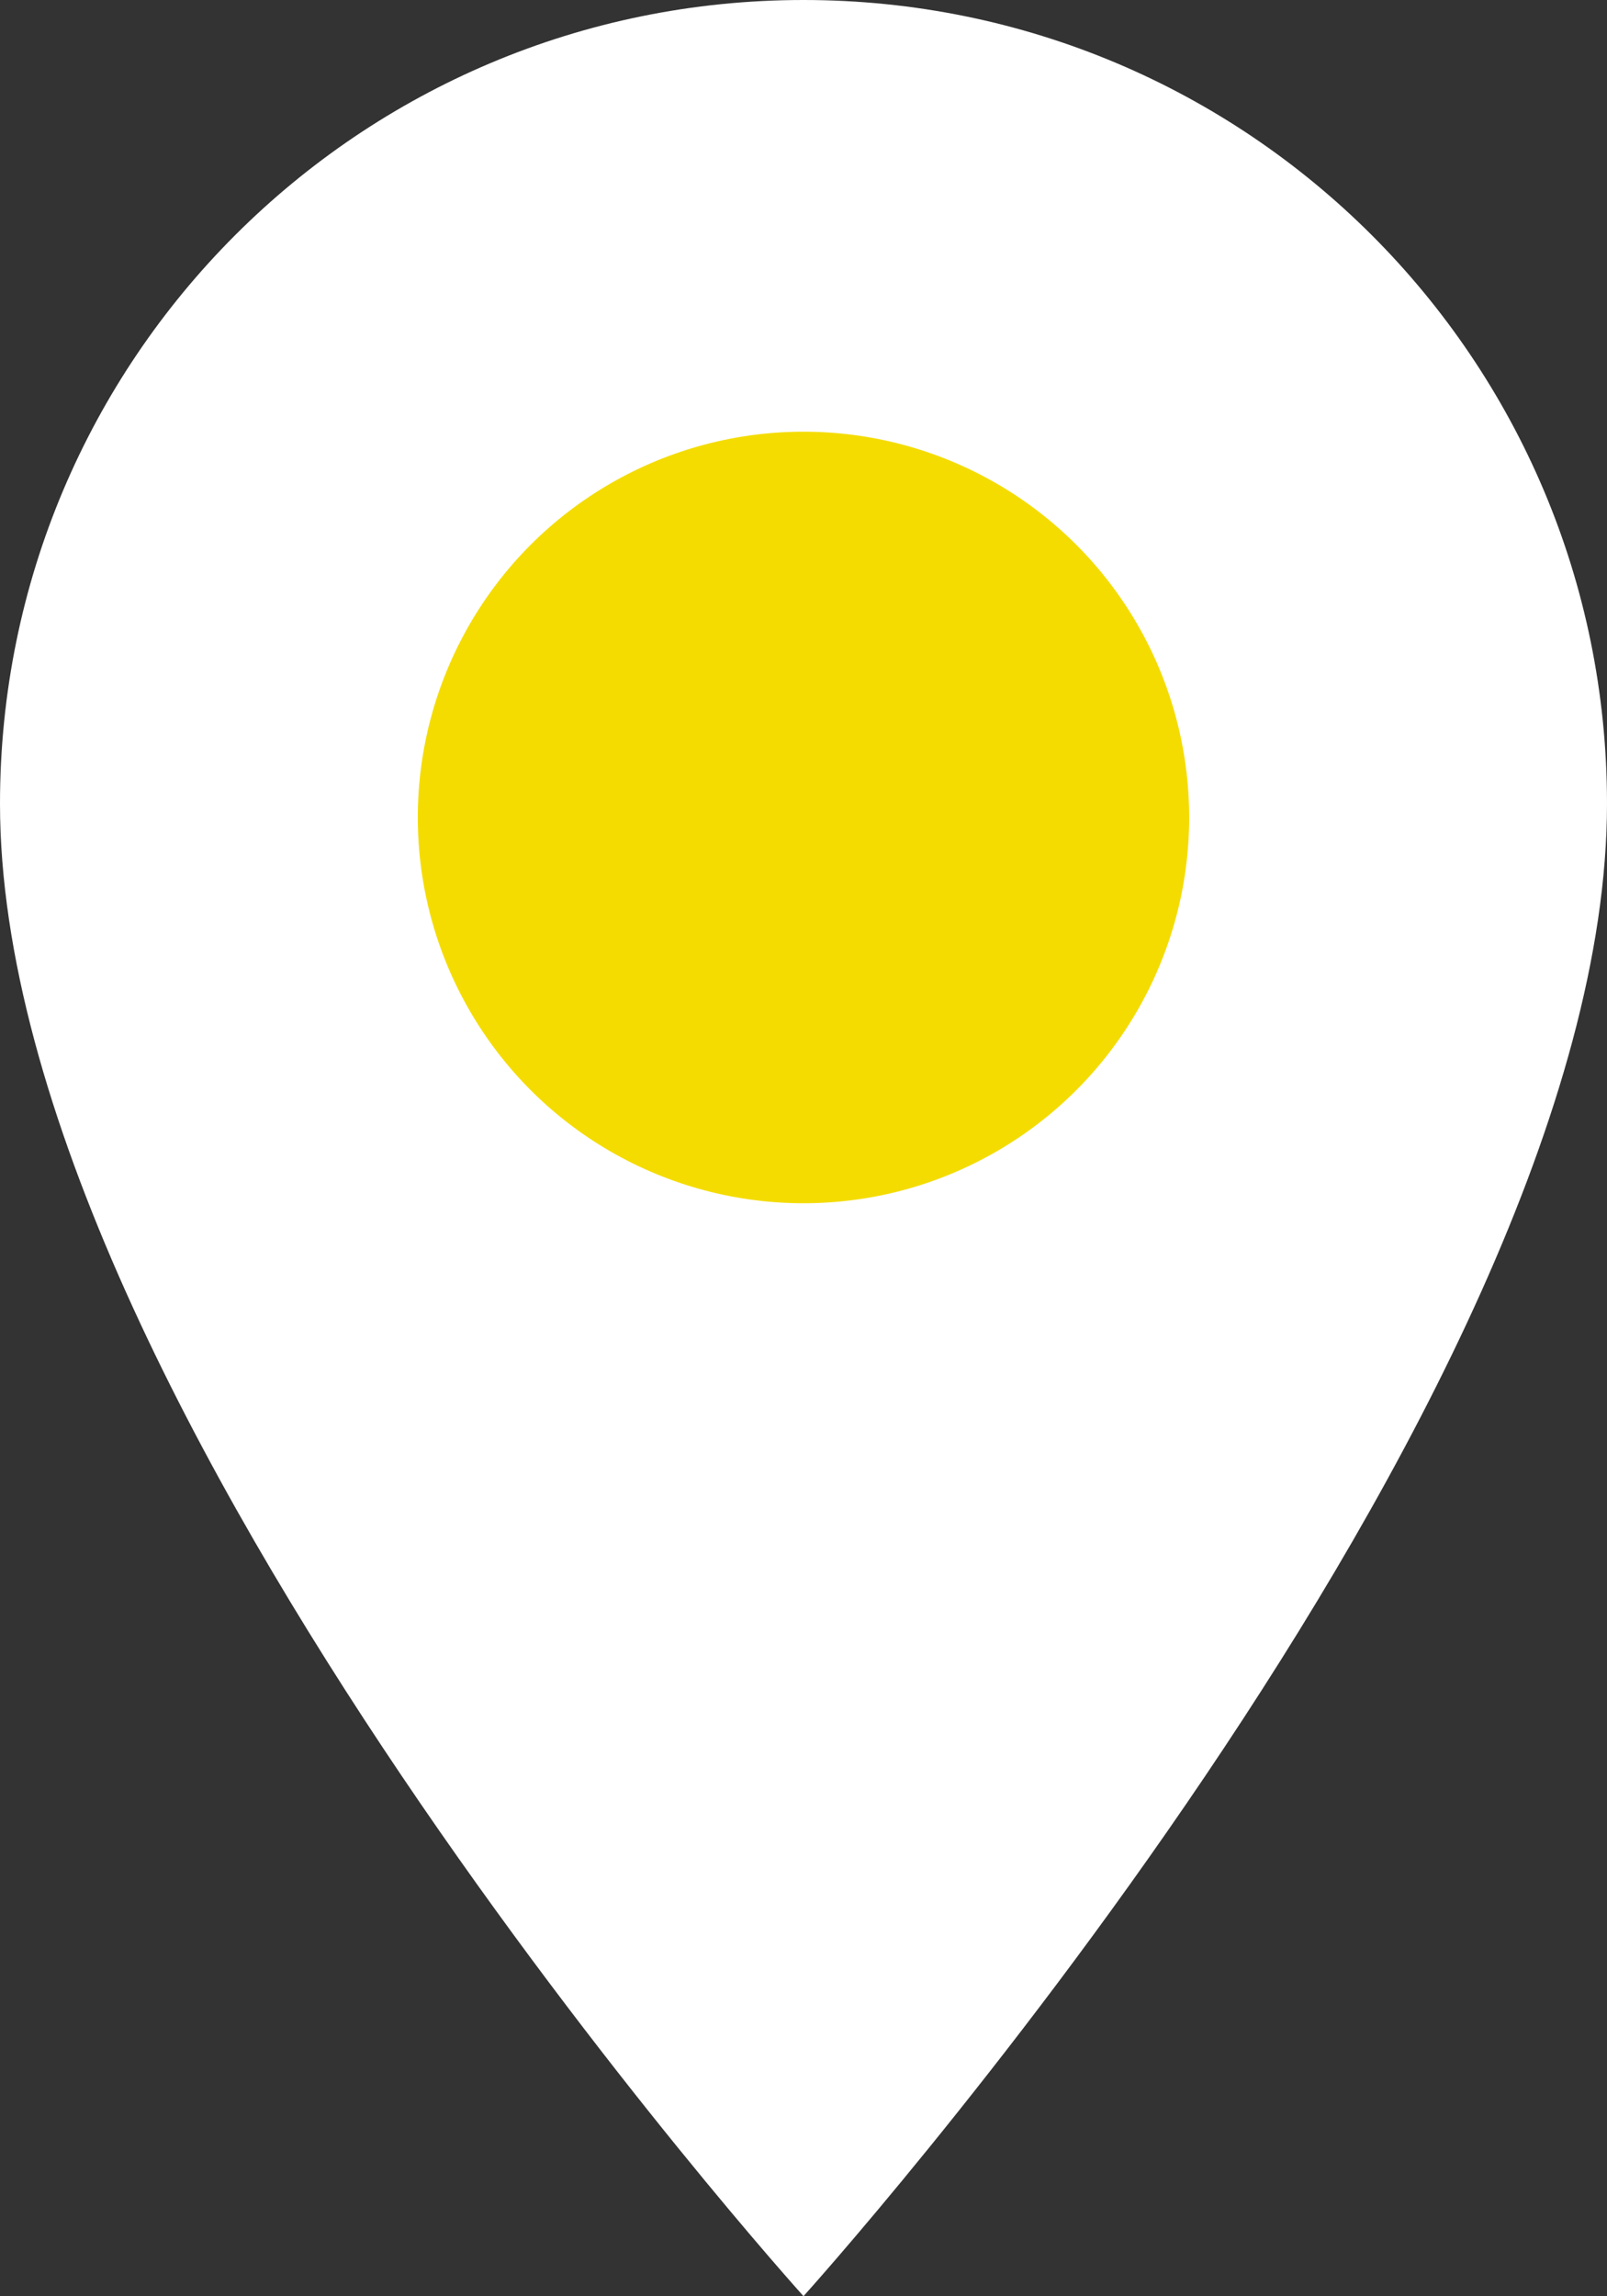 <svg xmlns="http://www.w3.org/2000/svg" xmlns:xlink="http://www.w3.org/1999/xlink" width="100" height="142.857" viewBox="0 0 100 142.857" fill="none"><rect x="0" y="0" width="100" height="142.857" fill="#333333" stroke="none"/><desc>			Created with Pixso.	</desc><defs></defs><path id="Vector" d="M50 0C22.35 0 0 22.35 0 50C0 87.5 50 142.85 50 142.85C50 142.85 100 87.5 100 50C100 22.35 77.64 0 50 0ZM50 67.85C40.14 67.85 32.14 59.85 32.14 50C32.14 40.14 40.14 32.14 50 32.14C59.85 32.14 67.85 40.14 67.85 50C67.85 59.85 59.85 67.85 50 67.85Z" fill="#FFFFFF" fill-opacity="1" fill-rule="nonzero"></path><circle id="Ellipse 18" cx="49.999" cy="50.857" r="24" fill="#F4DC00" fill-opacity="1"></circle></svg>